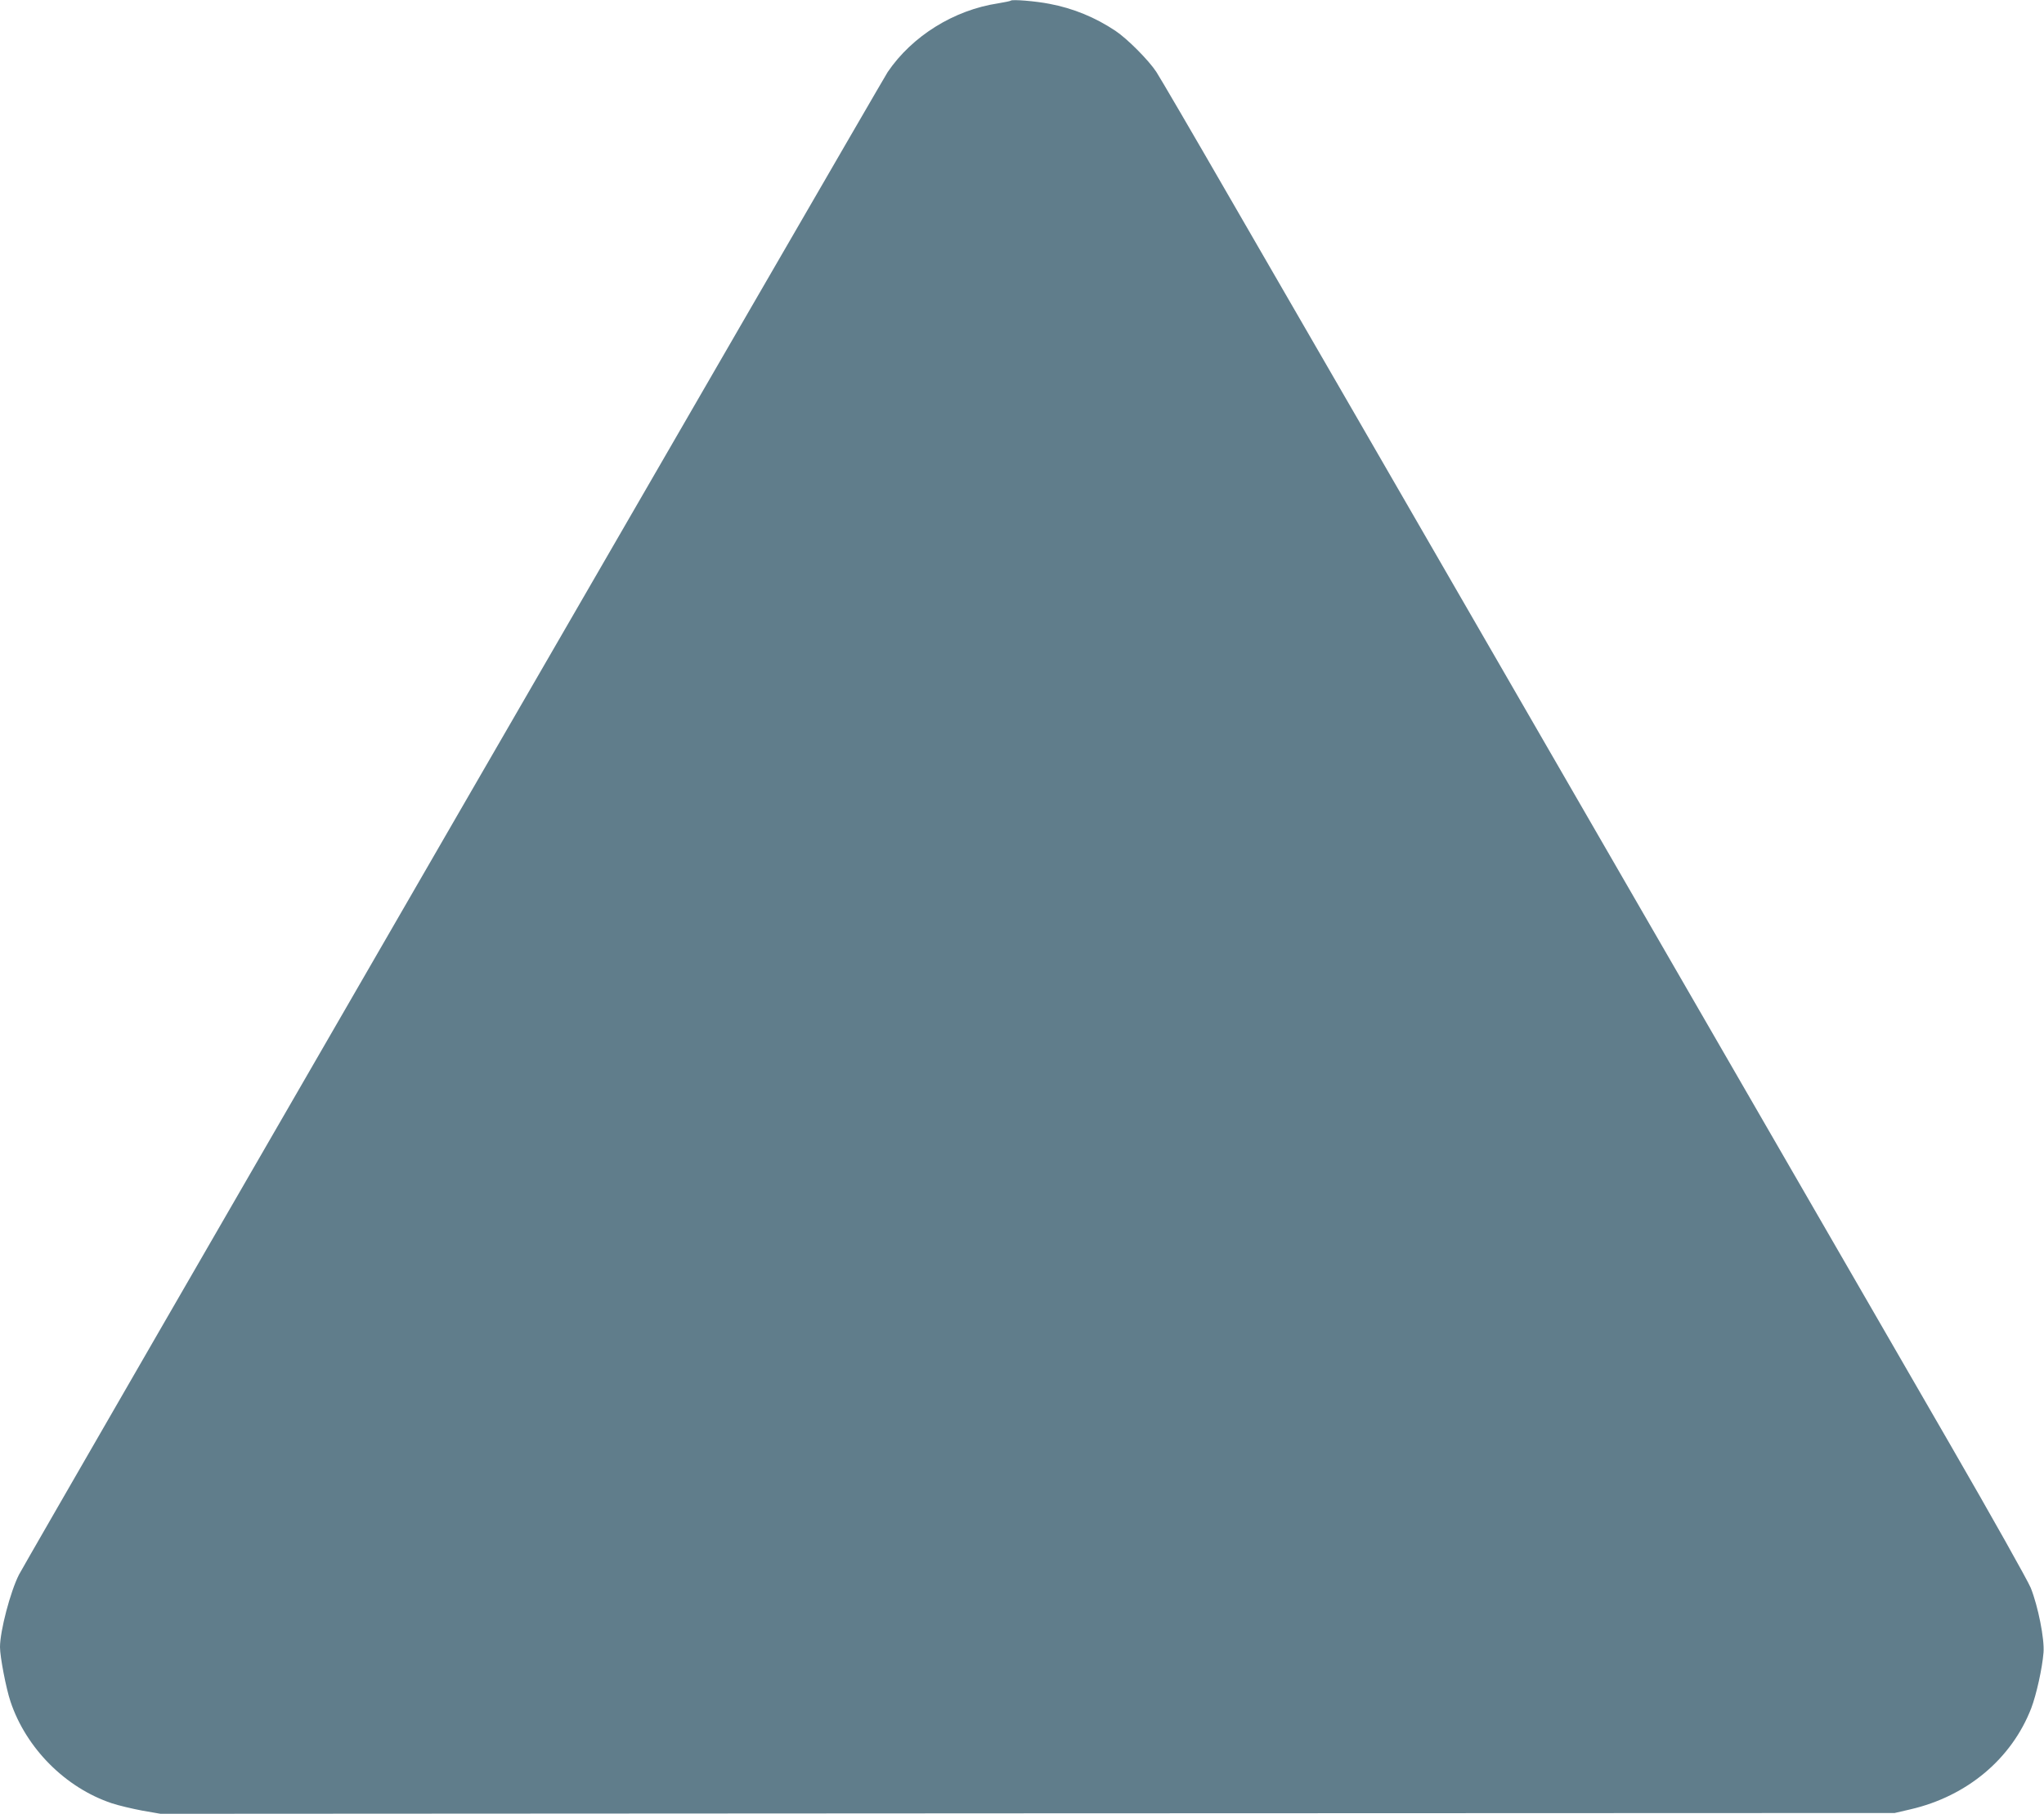 <?xml version="1.0" standalone="no"?>
<!DOCTYPE svg PUBLIC "-//W3C//DTD SVG 20010904//EN"
 "http://www.w3.org/TR/2001/REC-SVG-20010904/DTD/svg10.dtd">
<svg version="1.0" xmlns="http://www.w3.org/2000/svg"
 width="1280pt" height="1136pt" viewBox="0 0 1280 1136"
 preserveAspectRatio="xMidYMid meet">
<g transform="translate(0,1136) scale(0.1,-0.1)"
fill="#607d8b" stroke="none">
<path d="M6330 11356 c-3 -3 -39 -10 -80 -17 -277 -42 -538 -205 -691 -430
-38 -57 -5397 -9326 -5440 -9411 -54 -106 -119 -353 -119 -454 0 -61 38 -259
66 -342 98 -292 344 -539 634 -636 42 -14 127 -34 190 -46 l115 -20 5430 3
5430 2 99 23 c354 82 633 316 756 633 32 84 69 249 77 349 7 83 -34 290 -80
405 -18 44 -244 447 -503 895 -259 448 -1285 2224 -2279 3945 -994 1722 -1999
3461 -2233 3865 -233 404 -441 760 -461 790 -48 73 -181 207 -256 257 -126 84
-264 141 -413 169 -86 17 -234 29 -242 20z"/>
</g>
</svg>

